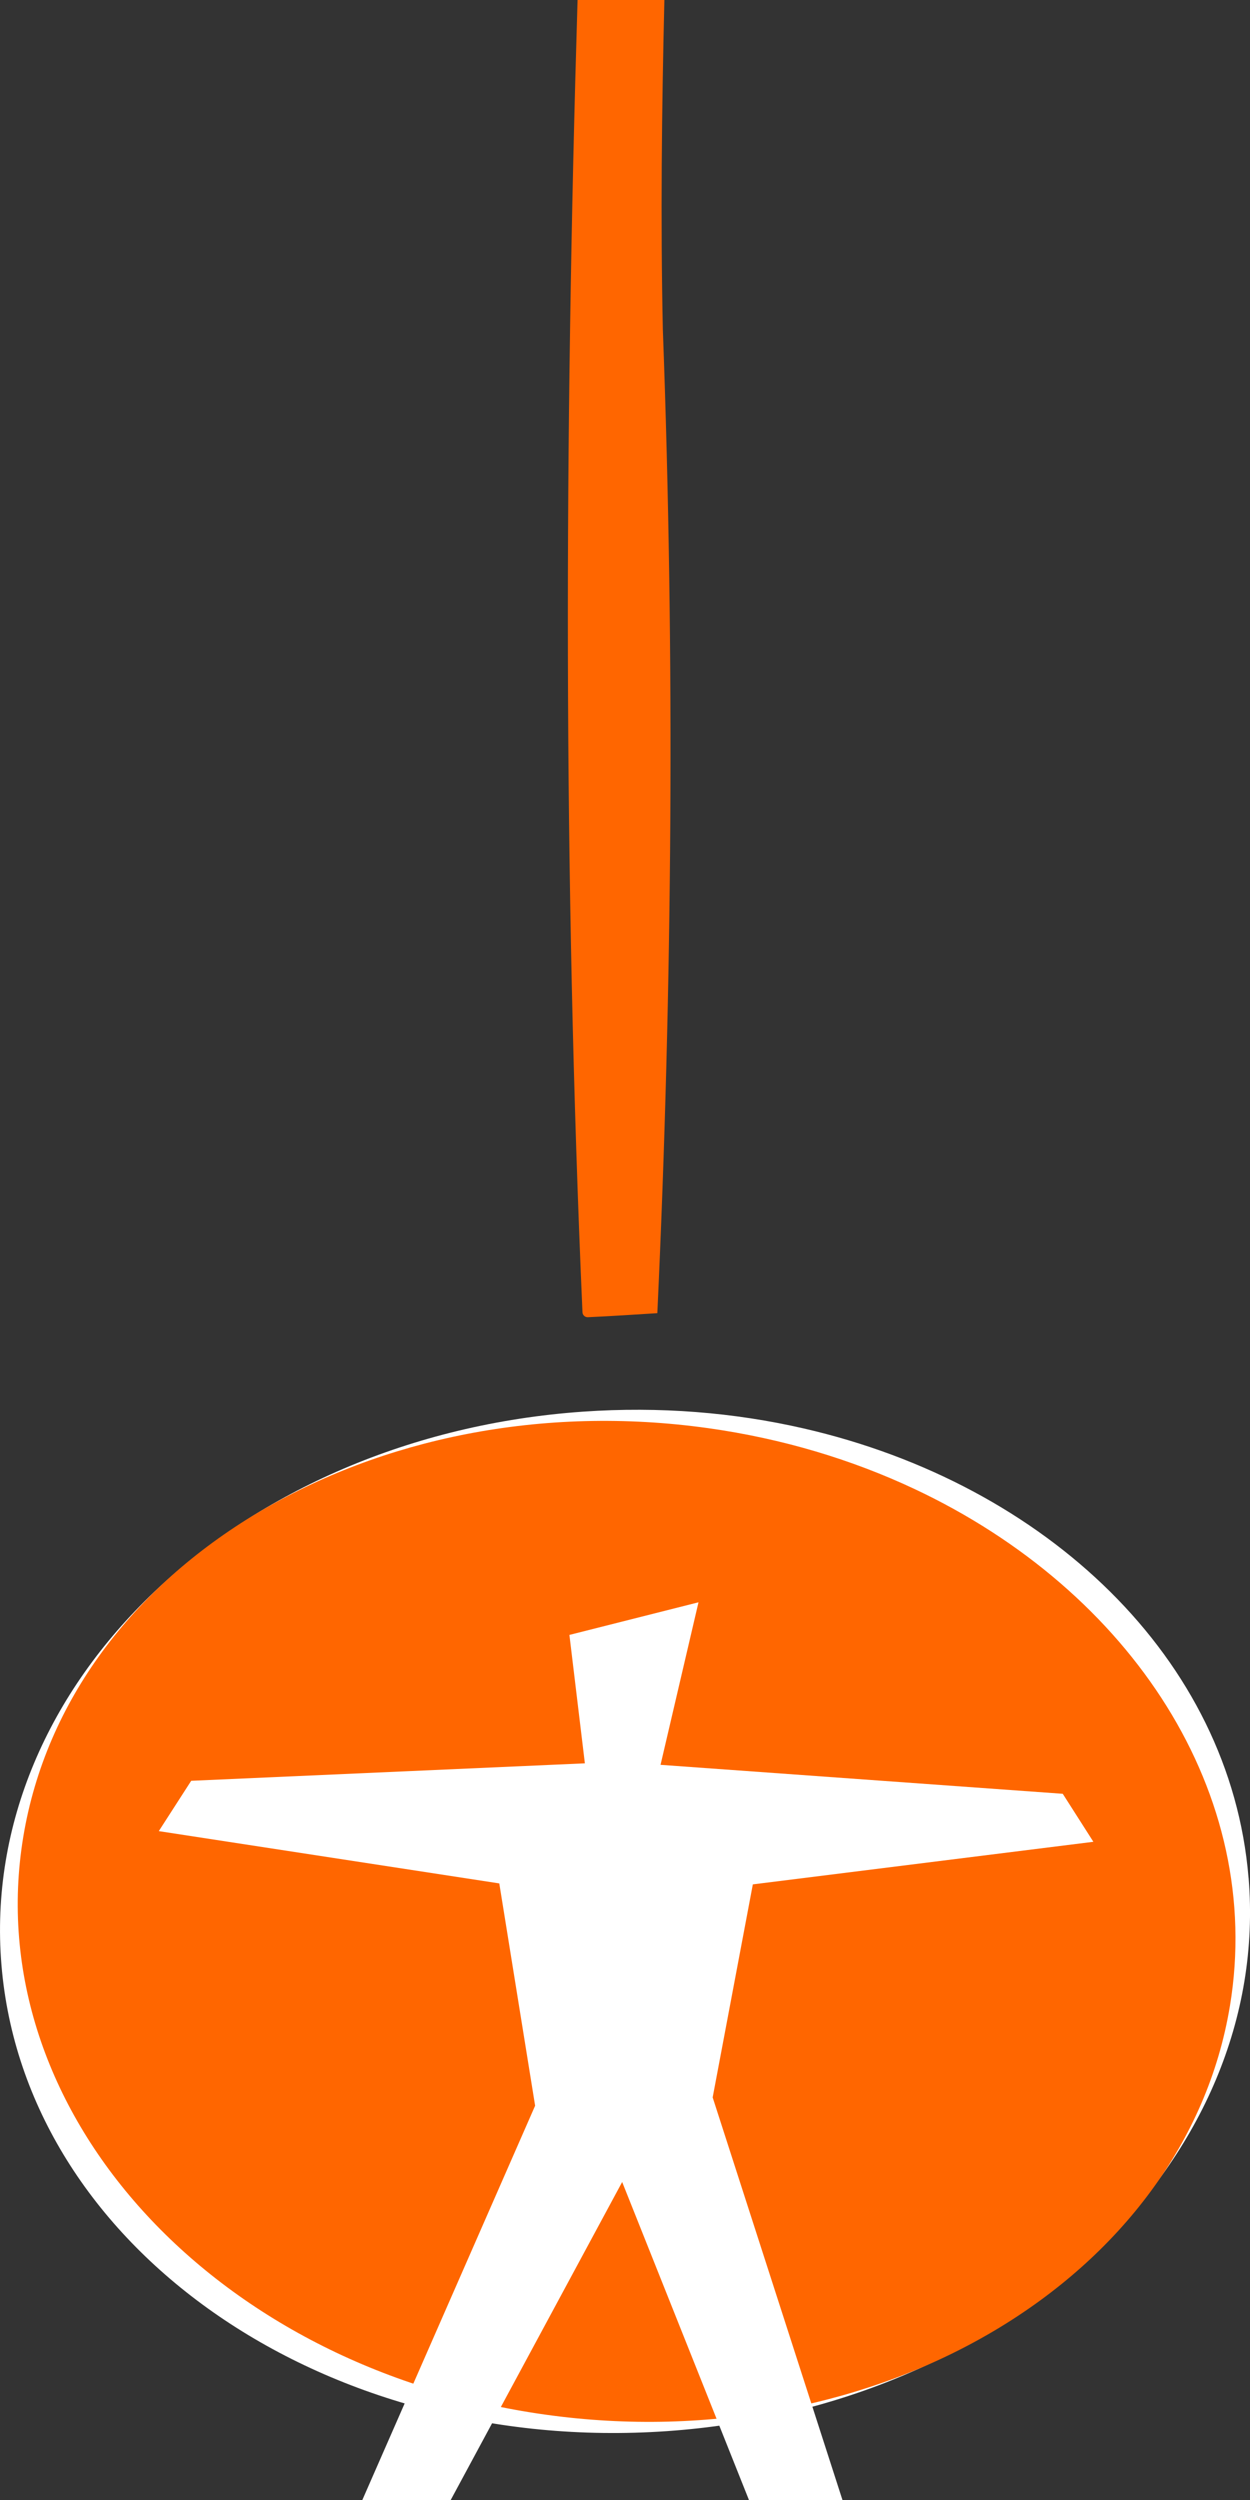 <?xml version="1.0" encoding="UTF-8"?> <svg xmlns="http://www.w3.org/2000/svg" id="Layer_3" viewBox="0 0 300 600"><rect x="0" y="0" width="300" height="600" fill="#333333" stroke="none"/><defs><style>.cls-1{fill:#f60;}.cls-2{fill:#fff;}</style></defs><path class="cls-2" d="M299.65,450.66c-4.33-52.51-48.49-94.46-106.75-107.83-16.71-3.84-34.58-5.32-53-4.03C57.25,344.58-5.23,404.04.35,471.6c5.57,67.57,77.1,117.65,159.75,111.87,82.65-5.78,145.13-65.24,139.56-132.81Z"></path><path class="cls-1" d="M295.18,481.45c8.41-50.8-23.58-99.62-75.78-124.13-14.97-7.03-31.61-12.06-49.43-14.56-79.97-11.22-153.57,32.68-164.38,98.06-10.82,65.37,45.24,127.46,125.21,138.68,79.97,11.22,153.57-32.68,164.38-98.06Z"></path><polygon class="cls-2" points="86.96 600 108.17 600 149.32 523.68 179.75 600 202.19 600 171.04 503.38 180.68 452.25 262.41 442.03 255.06 430.51 158.53 423.56 167.64 384.55 136.66 392.38 140.37 423.2 45.89 427.39 38.11 439.47 119.83 452.02 128.43 505.37 86.96 600"></polygon><rect class="cls-1" x="141.09" width="16.36" height="314.84"></rect><path class="cls-1" d="M157.76,315.16l-8.16.51c-2.79.17-5.64.33-8.52.46-.72.03-1.31-.56-1.29-1.29-4.59-104.91-4.33-210.03-1.17-314.98.04-1.32,1.14-2.36,2.46-2.33l16.36.46c1.12-.01,2.04.88,2.01,2.01-.63,26.39-.93,52.6-.37,79.02,2.9,78.39,2.32,157.81-1.32,236.14h0ZM157.13,314.52c-2.11-52.92-3.51-105.79-3.27-158.59.98-51.78,3.41-104,1.58-155.93,0,0,2.01,2.01,2.01,2.01l-16.36.46L143.55,0c1.68,52.35,2.26,105.05,2.35,157.42-.17,52.49-1.23,104.97-3.53,157.42,0,0-1.29-1.29-1.29-1.29,5.32.24,10.62.7,16.04.97h0Z"></path></svg> 